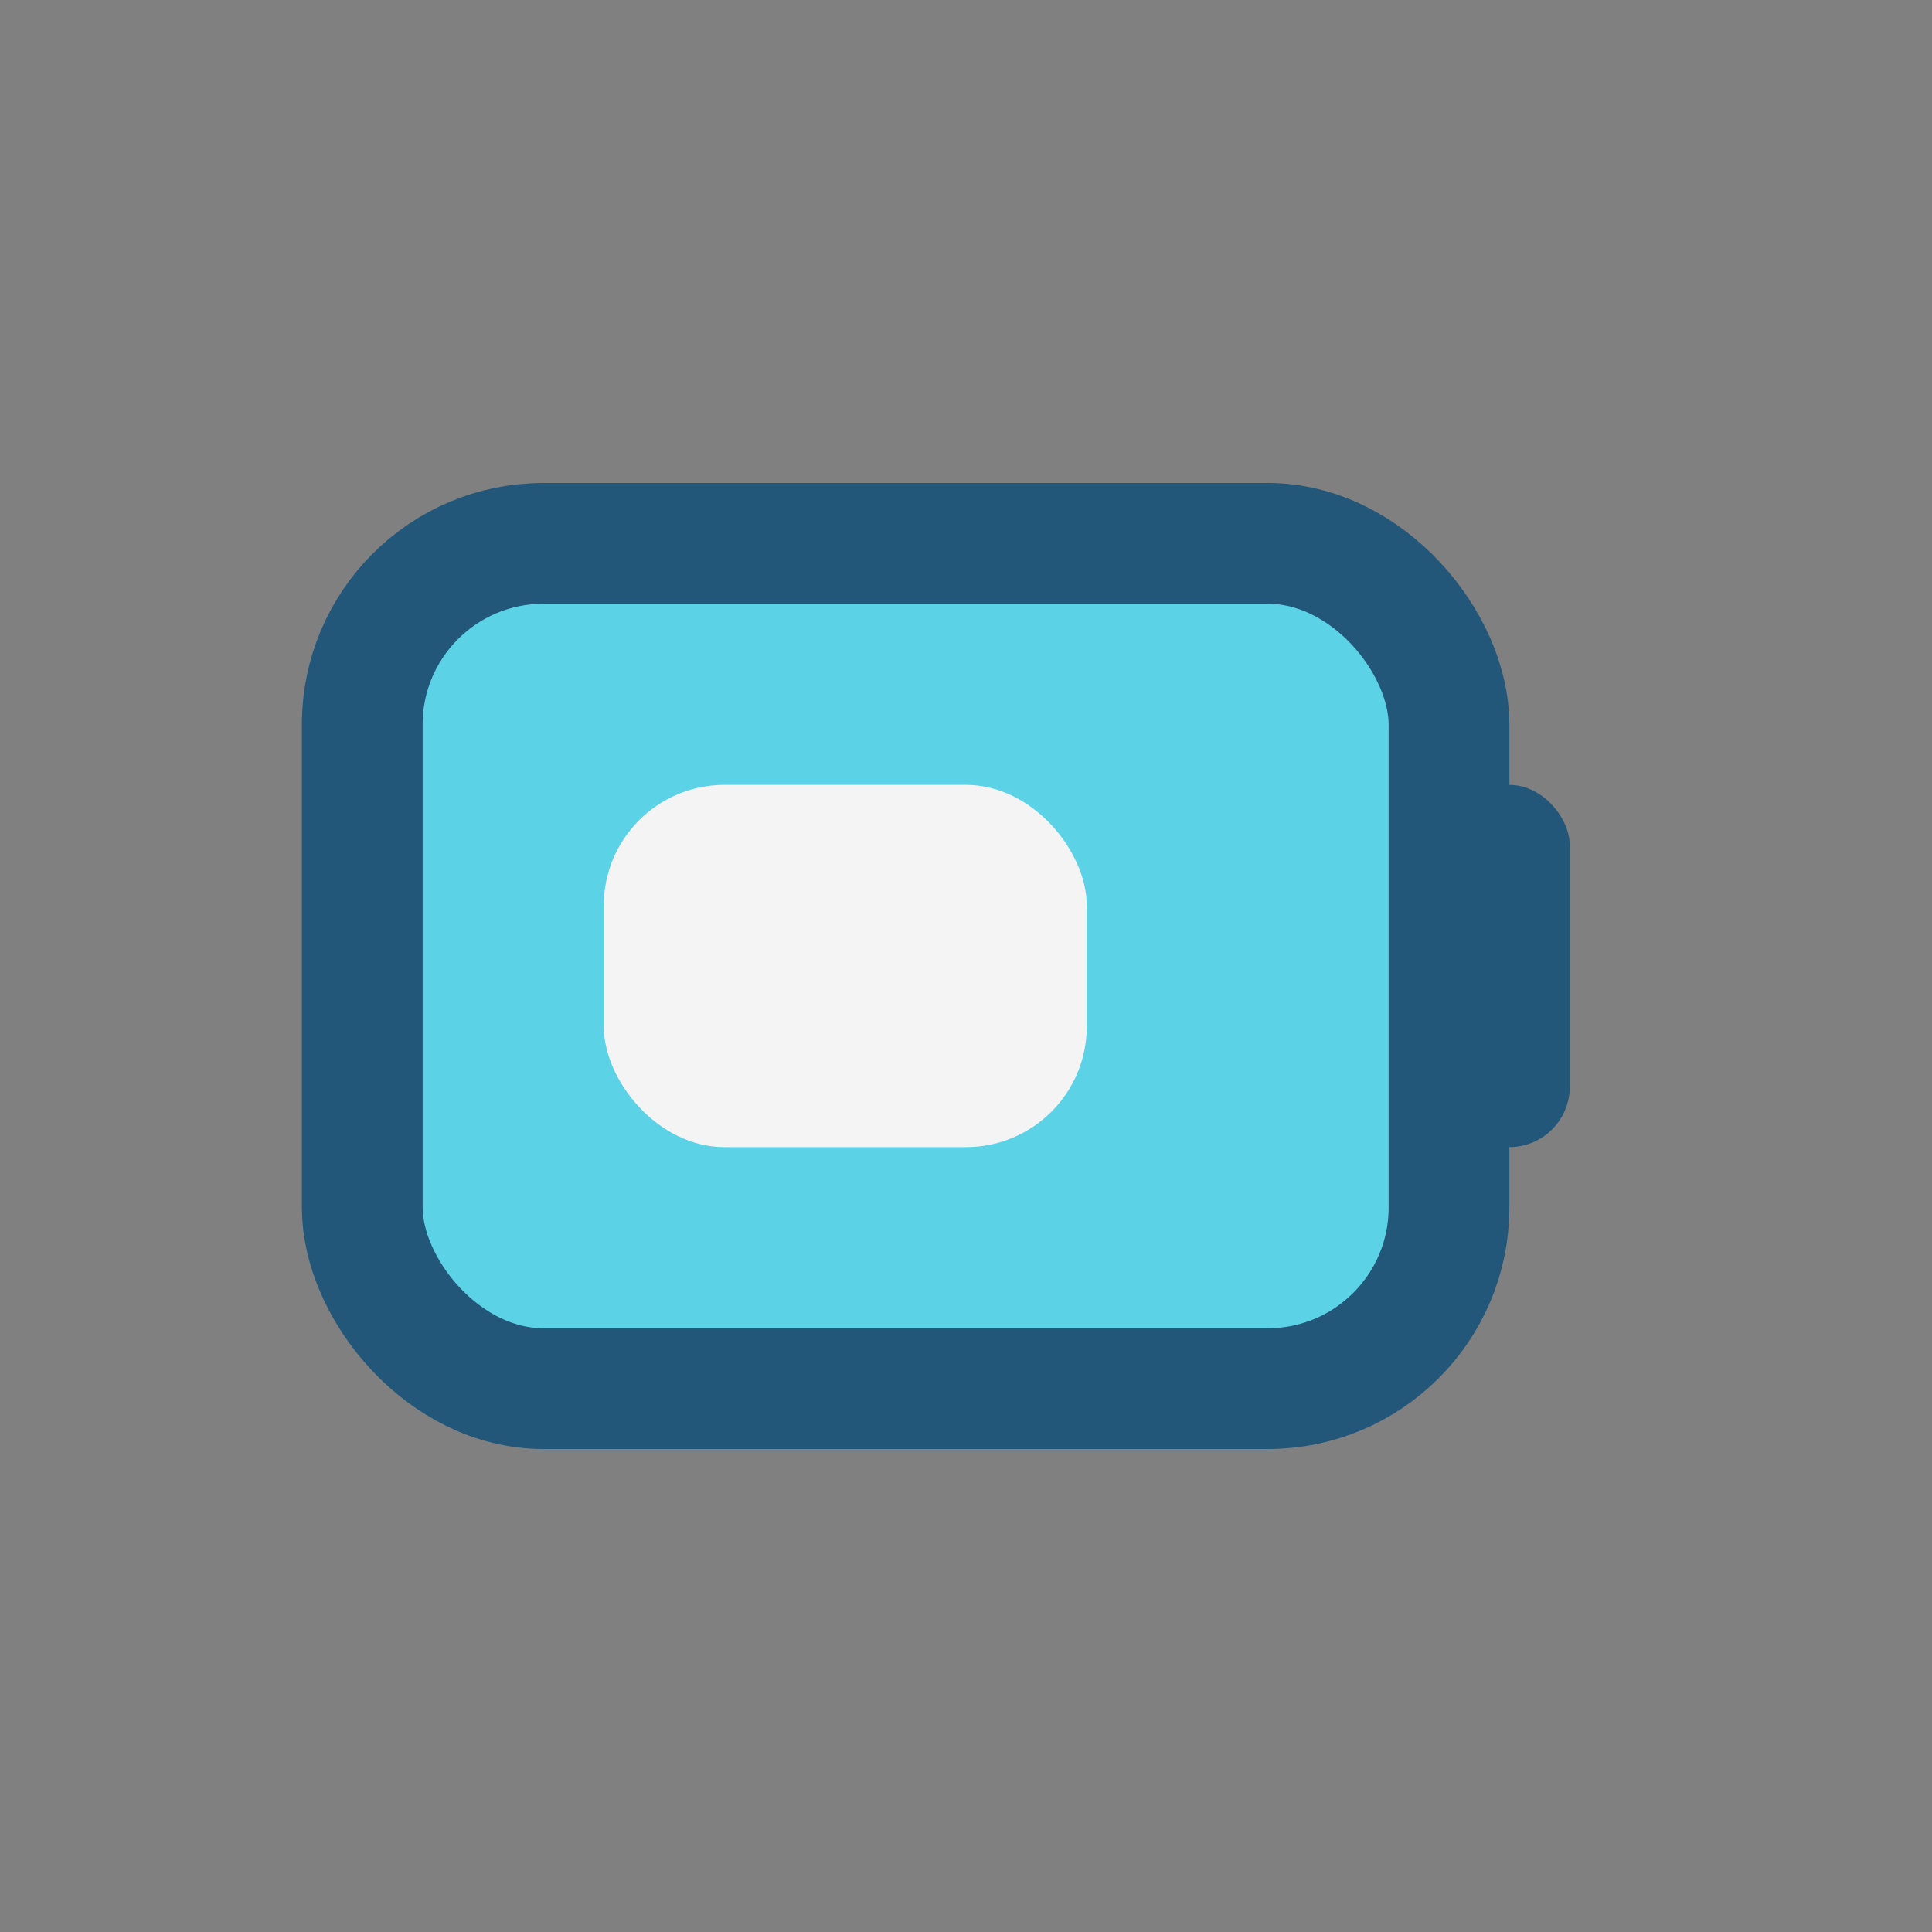 <?xml version="1.0" encoding="UTF-8"?>
<svg xmlns="http://www.w3.org/2000/svg" width="32" height="32" viewBox="0 0 32 32"><rect x="0" y="0" width="32" height="32" fill="#808080" stroke="none"/><rect x="6" y="9" width="18" height="14" rx="3" fill="#5CD2E6" stroke="#22577A" stroke-width="2"/><rect x="24" y="13" width="2" height="6" rx="1" fill="#22577A"/><rect x="10" y="13" width="8" height="6" rx="2" fill="#F4F4F4"/></svg>